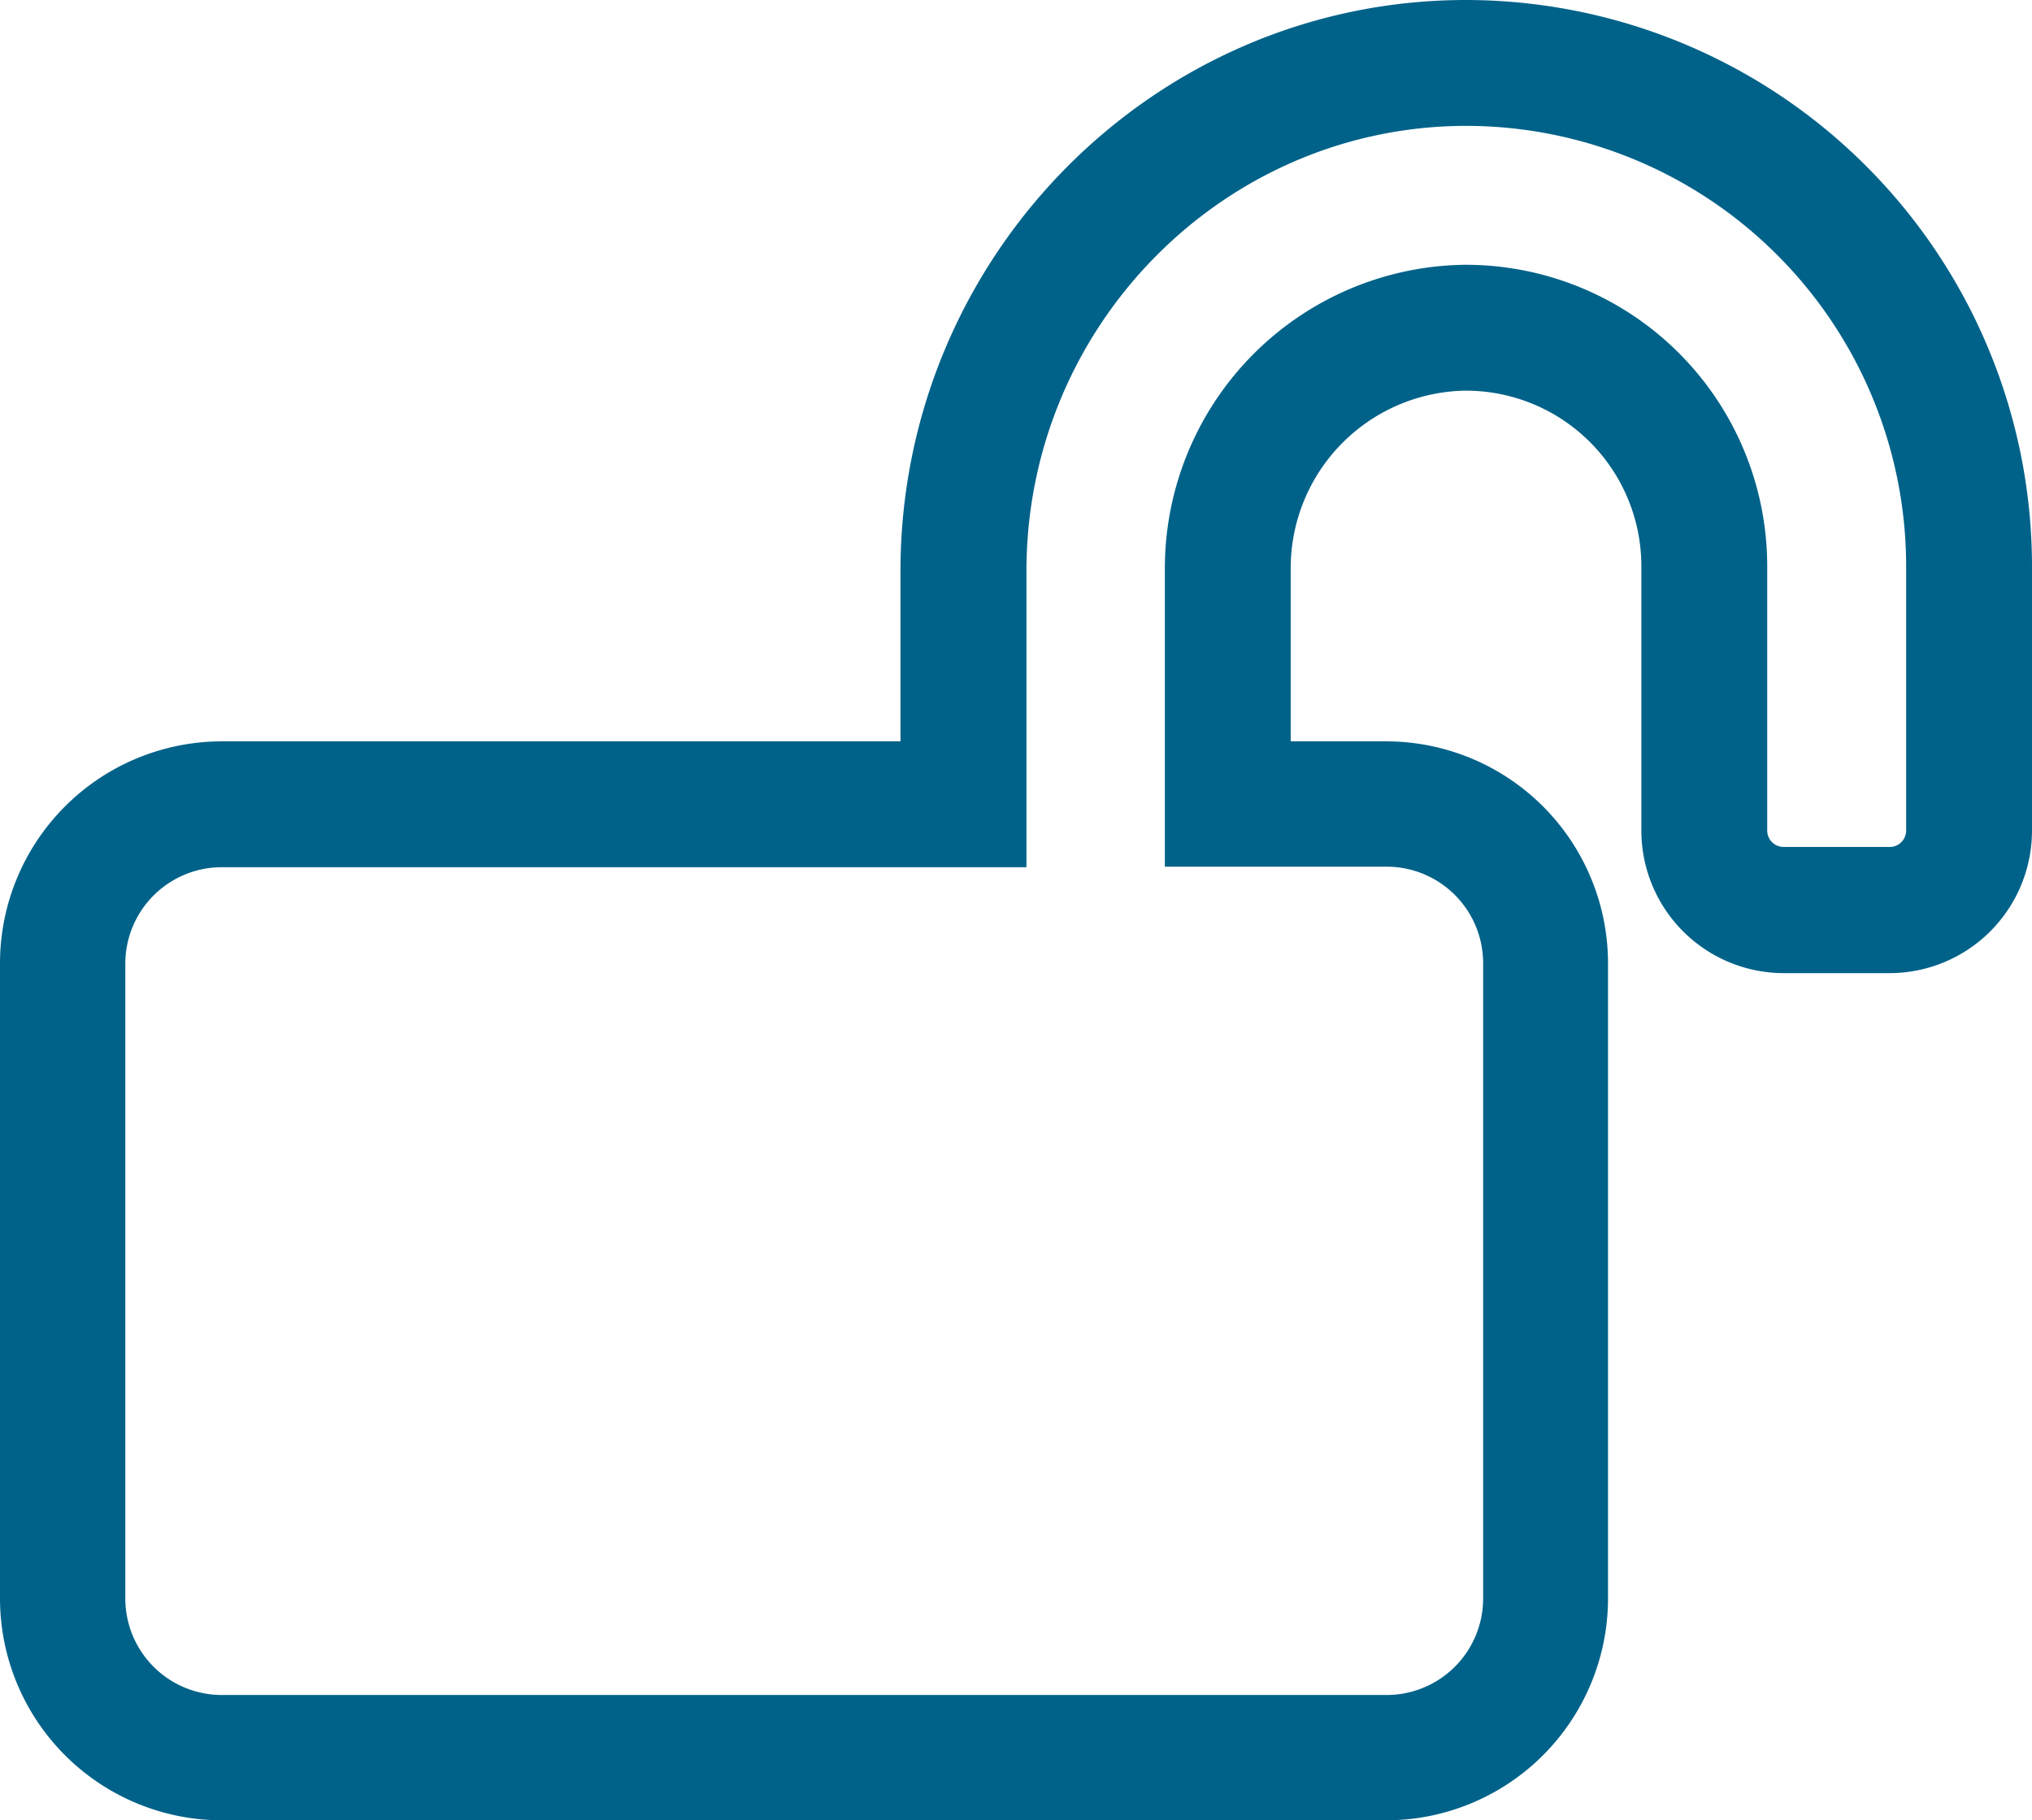 <svg id="Ebene_1" data-name="Ebene 1" xmlns="http://www.w3.org/2000/svg" viewBox="0 0 189.55 169.79"><defs><style>.cls-1{fill:#006289;}</style></defs><path class="cls-1" d="M135.35,181.79H26.69A20.71,20.71,0,0,1,6,161.11V101.84A20.71,20.71,0,0,1,26.69,81.15H90V65.26C90,36,113.57,12.1,142.58,12h.2a52.85,52.85,0,0,1,52.77,52.79v24.7a13.3,13.3,0,0,1-13.28,13.28h-9.88a13.3,13.3,0,0,1-13.28-13.28V64.79A16.37,16.37,0,0,0,142.6,48.44a16.56,16.56,0,0,0-16.2,16.63V81.15h8.95A20.71,20.71,0,0,1,156,101.84v59.27A20.71,20.71,0,0,1,135.35,181.79ZM26.69,92.89a9,9,0,0,0-9,9v59.27a9,9,0,0,0,9,8.94H135.35a9,9,0,0,0,9-8.94V101.84a9,9,0,0,0-9-9H114.66V65.07A28.33,28.33,0,0,1,142.48,36.7a28.12,28.12,0,0,1,28.37,28.09v24.7A1.53,1.53,0,0,0,172.39,91h9.88a1.53,1.53,0,0,0,1.54-1.54V64.79a41.09,41.09,0,0,0-41-41.05h-.15c-22.56.08-40.91,18.7-40.91,41.52V92.89Z" transform="translate(-6 -12)"/></svg>